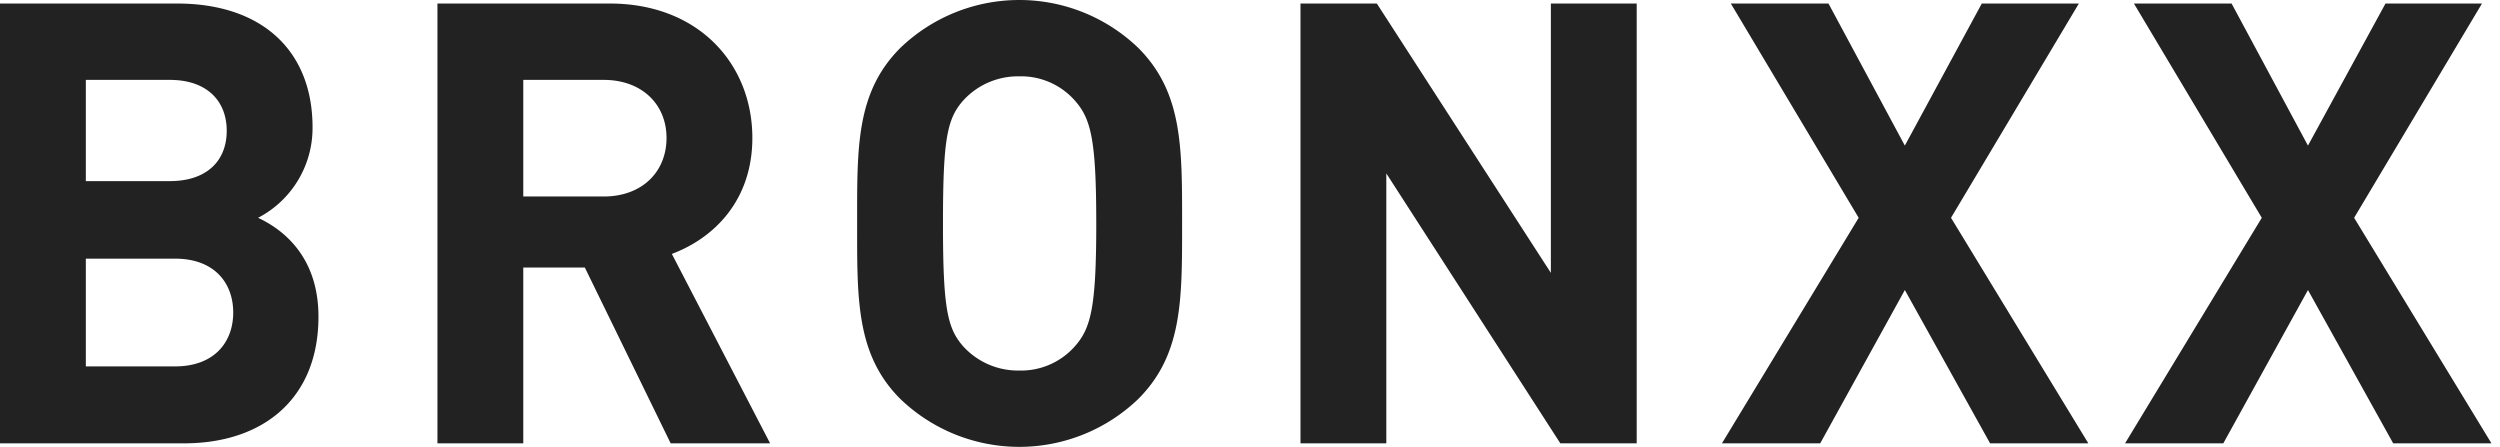<?xml version="1.0" encoding="UTF-8"?> <svg xmlns="http://www.w3.org/2000/svg" xmlns:v="https://vecta.io/nano" width="207" height="37" fill="none"><path d="M206.292 36.708l-11.37-18.674L205.508.292h-7.989l-6.42 11.763L184.776.292h-8.087l10.587 17.742-11.322 18.674h8.136l7.009-12.694 7.057 12.694h8.136zm-33.377 0l-11.371-18.674L172.131.292h-8.038l-6.372 11.763L151.399.292h-8.087l10.586 17.742-11.321 18.674h8.136l7.008-12.694 7.058 12.694h8.136zm-37.396 0V.292h-7.107v22.301L114.002.292h-6.322v36.416h7.107V14.359l14.409 22.35h6.323zM90.771 18.476c0 7.009-.441 8.724-1.813 10.244a5.93 5.93 0 0 1-4.558 1.96c-.863.016-1.719-.15-2.513-.488s-1.507-.84-2.094-1.472c-1.372-1.519-1.715-3.235-1.715-10.244S78.42 9.8 79.792 8.281c.587-.633 1.3-1.135 2.094-1.472s1.65-.504 2.513-.488a5.93 5.93 0 0 1 4.558 1.96c1.372 1.519 1.813 3.235 1.813 10.195zm7.107 0c0-6.274.049-10.832-3.627-14.508C91.603 1.422 88.072 0 84.399 0s-7.204 1.422-9.851 3.968c-3.676 3.676-3.578 8.234-3.578 14.508s-.098 10.881 3.578 14.557C77.195 35.578 80.726 37 84.399 37s7.204-1.422 9.852-3.968c3.676-3.676 3.627-8.234 3.627-14.557zm-42.69-7.058c0 2.843-2.059 4.852-5.195 4.852h-6.666V6.615h6.666c3.137 0 5.195 2.01 5.195 4.803h0zm8.577 25.29l-8.136-15.684c3.529-1.323 6.666-4.46 6.666-9.606C62.295 5.34 57.883.292 50.483.292H36.22v36.416h7.107V22.151h5.097l7.107 14.557h8.234zM18.772 10.83c0 2.5-1.666 4.166-4.705 4.166h-6.96V6.615h6.96c3.039 0 4.705 1.715 4.705 4.215h0zm.539 15.047c0 2.451-1.568 4.46-4.803 4.46H7.107v-8.92h7.401c3.235 0 4.803 2.009 4.803 4.46zm7.058.343c0-4.852-2.794-7.156-4.999-8.185a8.38 8.38 0 0 0 4.509-7.499c0-6.274-4.117-10.244-11.224-10.244H0v36.416h15.243c6.519 0 11.126-3.676 11.126-10.489" fill="#222"></path></svg> 